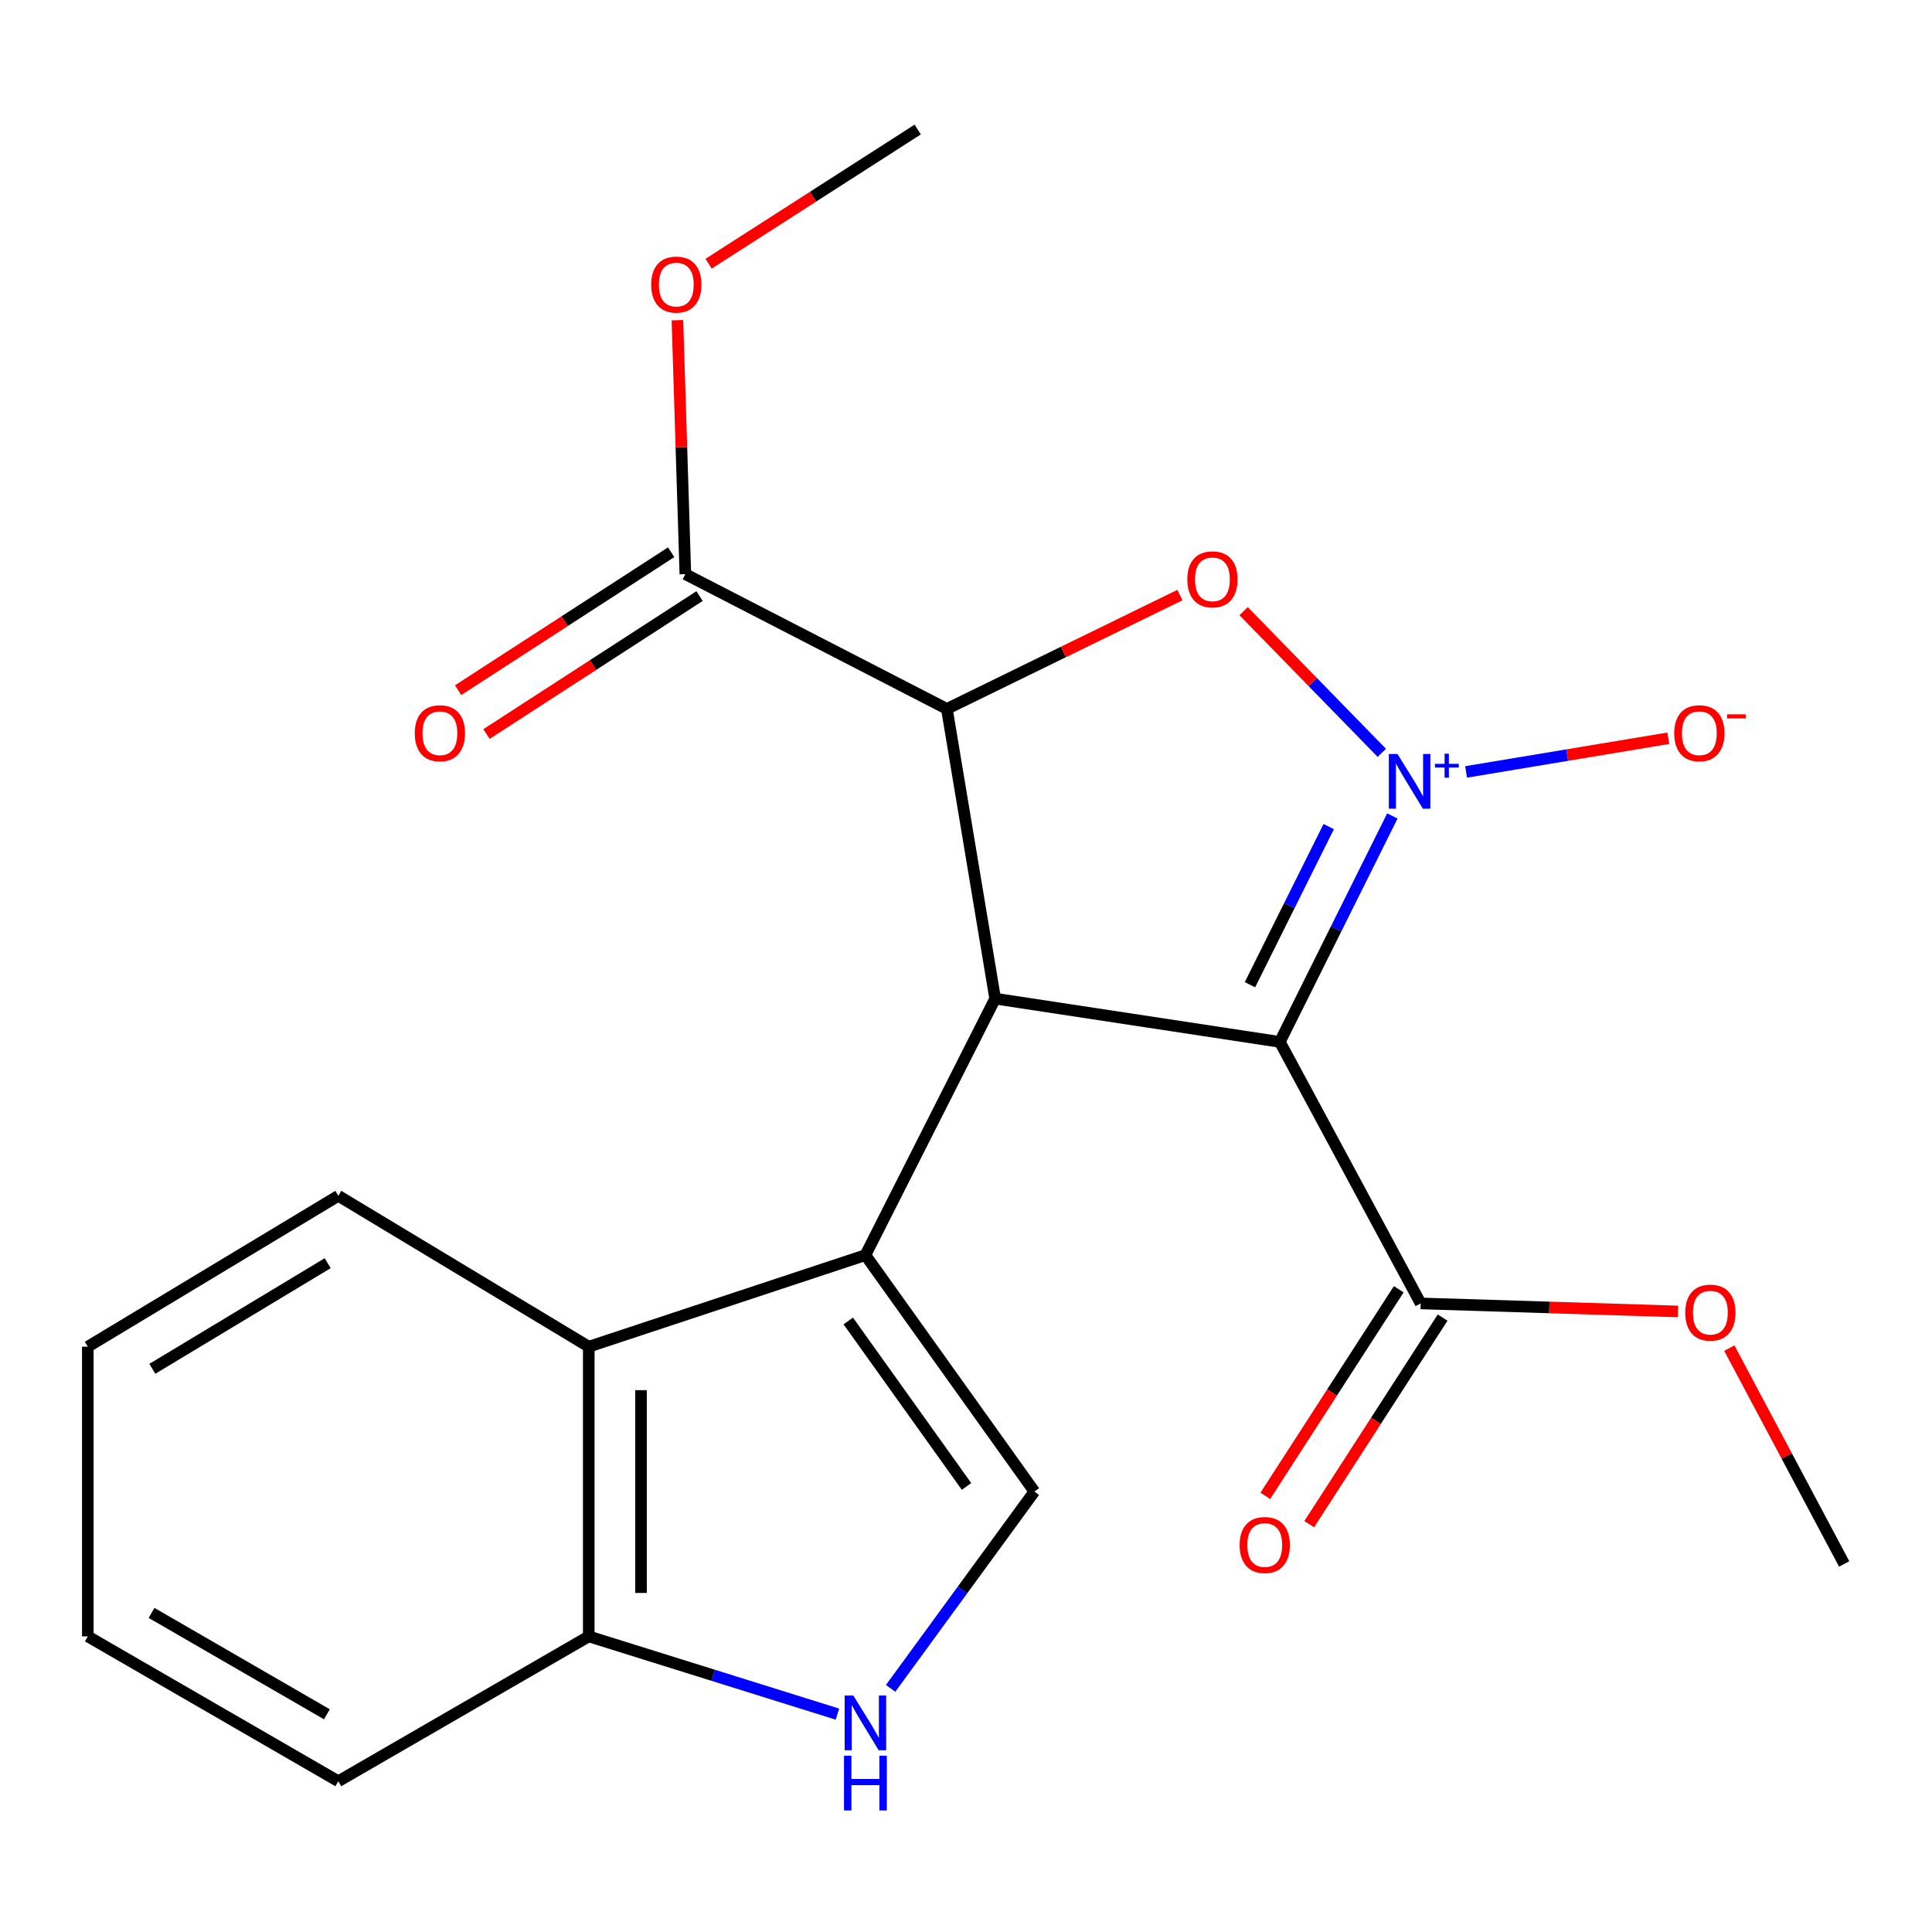 <?xml version='1.0' encoding='iso-8859-1'?>
<svg version='1.1' baseProfile='full'
              xmlns='http://www.w3.org/2000/svg'
                      xmlns:rdkit='http://www.rdkit.org/xml'
                      xmlns:xlink='http://www.w3.org/1999/xlink'
                  xml:space='preserve'
width='1000px' height='1000px' viewBox='0 0 1000 1000'>
<!-- END OF HEADER -->
<rect style='opacity:1.0;fill:#FFFFFF;stroke:none' width='1000' height='1000' x='0' y='0'> </rect>
<path class='bond-0' d='M 720.681,422.349 L 691.564,480.818' style='fill:none;fill-rule:evenodd;stroke:#0000FF;stroke-width:6px;stroke-linecap:butt;stroke-linejoin:miter;stroke-opacity:1' />
<path class='bond-0' d='M 691.564,480.818 L 662.446,539.288' style='fill:none;fill-rule:evenodd;stroke:#000000;stroke-width:6px;stroke-linecap:butt;stroke-linejoin:miter;stroke-opacity:1' />
<path class='bond-0' d='M 687.742,427.836 L 667.36,468.765' style='fill:none;fill-rule:evenodd;stroke:#0000FF;stroke-width:6px;stroke-linecap:butt;stroke-linejoin:miter;stroke-opacity:1' />
<path class='bond-0' d='M 667.36,468.765 L 646.977,509.694' style='fill:none;fill-rule:evenodd;stroke:#000000;stroke-width:6px;stroke-linecap:butt;stroke-linejoin:miter;stroke-opacity:1' />
<path class='bond-3' d='M 715.214,389.664 L 679.452,352.996' style='fill:none;fill-rule:evenodd;stroke:#0000FF;stroke-width:6px;stroke-linecap:butt;stroke-linejoin:miter;stroke-opacity:1' />
<path class='bond-3' d='M 679.452,352.996 L 643.689,316.328' style='fill:none;fill-rule:evenodd;stroke:#FF0000;stroke-width:6px;stroke-linecap:butt;stroke-linejoin:miter;stroke-opacity:1' />
<path class='bond-10' d='M 758.854,399.55 L 811.183,390.833' style='fill:none;fill-rule:evenodd;stroke:#0000FF;stroke-width:6px;stroke-linecap:butt;stroke-linejoin:miter;stroke-opacity:1' />
<path class='bond-10' d='M 811.183,390.833 L 863.512,382.116' style='fill:none;fill-rule:evenodd;stroke:#FF0000;stroke-width:6px;stroke-linecap:butt;stroke-linejoin:miter;stroke-opacity:1' />
<path class='bond-1' d='M 662.446,539.288 L 515.097,516.891' style='fill:none;fill-rule:evenodd;stroke:#000000;stroke-width:6px;stroke-linecap:butt;stroke-linejoin:miter;stroke-opacity:1' />
<path class='bond-9' d='M 662.446,539.288 L 735.347,674.65' style='fill:none;fill-rule:evenodd;stroke:#000000;stroke-width:6px;stroke-linecap:butt;stroke-linejoin:miter;stroke-opacity:1' />
<path class='bond-4' d='M 515.097,516.891 L 447.934,649.654' style='fill:none;fill-rule:evenodd;stroke:#000000;stroke-width:6px;stroke-linecap:butt;stroke-linejoin:miter;stroke-opacity:1' />
<path class='bond-22' d='M 515.097,516.891 L 490.101,366.928' style='fill:none;fill-rule:evenodd;stroke:#000000;stroke-width:6px;stroke-linecap:butt;stroke-linejoin:miter;stroke-opacity:1' />
<path class='bond-2' d='M 490.101,366.928 L 550.413,337.463' style='fill:none;fill-rule:evenodd;stroke:#000000;stroke-width:6px;stroke-linecap:butt;stroke-linejoin:miter;stroke-opacity:1' />
<path class='bond-2' d='M 550.413,337.463 L 610.726,307.999' style='fill:none;fill-rule:evenodd;stroke:#FF0000;stroke-width:6px;stroke-linecap:butt;stroke-linejoin:miter;stroke-opacity:1' />
<path class='bond-8' d='M 490.101,366.928 L 354.739,297.181' style='fill:none;fill-rule:evenodd;stroke:#000000;stroke-width:6px;stroke-linecap:butt;stroke-linejoin:miter;stroke-opacity:1' />
<path class='bond-5' d='M 447.934,649.654 L 535.391,772.021' style='fill:none;fill-rule:evenodd;stroke:#000000;stroke-width:6px;stroke-linecap:butt;stroke-linejoin:miter;stroke-opacity:1' />
<path class='bond-5' d='M 439.055,683.731 L 500.274,769.389' style='fill:none;fill-rule:evenodd;stroke:#000000;stroke-width:6px;stroke-linecap:butt;stroke-linejoin:miter;stroke-opacity:1' />
<path class='bond-6' d='M 447.934,649.654 L 304.746,697.047' style='fill:none;fill-rule:evenodd;stroke:#000000;stroke-width:6px;stroke-linecap:butt;stroke-linejoin:miter;stroke-opacity:1' />
<path class='bond-7' d='M 535.391,772.021 L 498.188,822.957' style='fill:none;fill-rule:evenodd;stroke:#000000;stroke-width:6px;stroke-linecap:butt;stroke-linejoin:miter;stroke-opacity:1' />
<path class='bond-7' d='M 498.188,822.957 L 460.984,873.893' style='fill:none;fill-rule:evenodd;stroke:#0000FF;stroke-width:6px;stroke-linecap:butt;stroke-linejoin:miter;stroke-opacity:1' />
<path class='bond-11' d='M 304.746,697.047 L 304.746,846.995' style='fill:none;fill-rule:evenodd;stroke:#000000;stroke-width:6px;stroke-linecap:butt;stroke-linejoin:miter;stroke-opacity:1' />
<path class='bond-11' d='M 331.786,719.54 L 331.786,824.503' style='fill:none;fill-rule:evenodd;stroke:#000000;stroke-width:6px;stroke-linecap:butt;stroke-linejoin:miter;stroke-opacity:1' />
<path class='bond-16' d='M 304.746,697.047 L 175.108,618.949' style='fill:none;fill-rule:evenodd;stroke:#000000;stroke-width:6px;stroke-linecap:butt;stroke-linejoin:miter;stroke-opacity:1' />
<path class='bond-23' d='M 433.444,887.23 L 369.095,867.113' style='fill:none;fill-rule:evenodd;stroke:#0000FF;stroke-width:6px;stroke-linecap:butt;stroke-linejoin:miter;stroke-opacity:1' />
<path class='bond-23' d='M 369.095,867.113 L 304.746,846.995' style='fill:none;fill-rule:evenodd;stroke:#000000;stroke-width:6px;stroke-linecap:butt;stroke-linejoin:miter;stroke-opacity:1' />
<path class='bond-12' d='M 347.391,285.833 L 292.256,321.529' style='fill:none;fill-rule:evenodd;stroke:#000000;stroke-width:6px;stroke-linecap:butt;stroke-linejoin:miter;stroke-opacity:1' />
<path class='bond-12' d='M 292.256,321.529 L 237.121,357.226' style='fill:none;fill-rule:evenodd;stroke:#FF0000;stroke-width:6px;stroke-linecap:butt;stroke-linejoin:miter;stroke-opacity:1' />
<path class='bond-12' d='M 362.087,308.53 L 306.951,344.227' style='fill:none;fill-rule:evenodd;stroke:#000000;stroke-width:6px;stroke-linecap:butt;stroke-linejoin:miter;stroke-opacity:1' />
<path class='bond-12' d='M 306.951,344.227 L 251.816,379.923' style='fill:none;fill-rule:evenodd;stroke:#FF0000;stroke-width:6px;stroke-linecap:butt;stroke-linejoin:miter;stroke-opacity:1' />
<path class='bond-14' d='M 354.739,297.181 L 352.685,231.455' style='fill:none;fill-rule:evenodd;stroke:#000000;stroke-width:6px;stroke-linecap:butt;stroke-linejoin:miter;stroke-opacity:1' />
<path class='bond-14' d='M 352.685,231.455 L 350.631,165.729' style='fill:none;fill-rule:evenodd;stroke:#FF0000;stroke-width:6px;stroke-linecap:butt;stroke-linejoin:miter;stroke-opacity:1' />
<path class='bond-13' d='M 723.99,667.315 L 689.459,720.778' style='fill:none;fill-rule:evenodd;stroke:#000000;stroke-width:6px;stroke-linecap:butt;stroke-linejoin:miter;stroke-opacity:1' />
<path class='bond-13' d='M 689.459,720.778 L 654.929,774.242' style='fill:none;fill-rule:evenodd;stroke:#FF0000;stroke-width:6px;stroke-linecap:butt;stroke-linejoin:miter;stroke-opacity:1' />
<path class='bond-13' d='M 746.704,681.985 L 712.173,735.449' style='fill:none;fill-rule:evenodd;stroke:#000000;stroke-width:6px;stroke-linecap:butt;stroke-linejoin:miter;stroke-opacity:1' />
<path class='bond-13' d='M 712.173,735.449 L 677.642,788.912' style='fill:none;fill-rule:evenodd;stroke:#FF0000;stroke-width:6px;stroke-linecap:butt;stroke-linejoin:miter;stroke-opacity:1' />
<path class='bond-15' d='M 735.347,674.65 L 801.938,676.731' style='fill:none;fill-rule:evenodd;stroke:#000000;stroke-width:6px;stroke-linecap:butt;stroke-linejoin:miter;stroke-opacity:1' />
<path class='bond-15' d='M 801.938,676.731 L 868.53,678.813' style='fill:none;fill-rule:evenodd;stroke:#FF0000;stroke-width:6px;stroke-linecap:butt;stroke-linejoin:miter;stroke-opacity:1' />
<path class='bond-17' d='M 304.746,846.995 L 175.108,921.969' style='fill:none;fill-rule:evenodd;stroke:#000000;stroke-width:6px;stroke-linecap:butt;stroke-linejoin:miter;stroke-opacity:1' />
<path class='bond-19' d='M 366.764,136.496 L 420.884,101.772' style='fill:none;fill-rule:evenodd;stroke:#FF0000;stroke-width:6px;stroke-linecap:butt;stroke-linejoin:miter;stroke-opacity:1' />
<path class='bond-19' d='M 420.884,101.772 L 475.004,67.047' style='fill:none;fill-rule:evenodd;stroke:#000000;stroke-width:6px;stroke-linecap:butt;stroke-linejoin:miter;stroke-opacity:1' />
<path class='bond-18' d='M 895.096,697.783 L 924.821,753.642' style='fill:none;fill-rule:evenodd;stroke:#FF0000;stroke-width:6px;stroke-linecap:butt;stroke-linejoin:miter;stroke-opacity:1' />
<path class='bond-18' d='M 924.821,753.642 L 954.545,809.501' style='fill:none;fill-rule:evenodd;stroke:#000000;stroke-width:6px;stroke-linecap:butt;stroke-linejoin:miter;stroke-opacity:1' />
<path class='bond-20' d='M 175.108,618.949 L 45.455,697.047' style='fill:none;fill-rule:evenodd;stroke:#000000;stroke-width:6px;stroke-linecap:butt;stroke-linejoin:miter;stroke-opacity:1' />
<path class='bond-20' d='M 169.612,653.825 L 78.854,708.494' style='fill:none;fill-rule:evenodd;stroke:#000000;stroke-width:6px;stroke-linecap:butt;stroke-linejoin:miter;stroke-opacity:1' />
<path class='bond-24' d='M 175.108,921.969 L 45.455,846.995' style='fill:none;fill-rule:evenodd;stroke:#000000;stroke-width:6px;stroke-linecap:butt;stroke-linejoin:miter;stroke-opacity:1' />
<path class='bond-24' d='M 169.196,887.316 L 78.438,834.834' style='fill:none;fill-rule:evenodd;stroke:#000000;stroke-width:6px;stroke-linecap:butt;stroke-linejoin:miter;stroke-opacity:1' />
<path class='bond-21' d='M 45.455,697.047 L 45.455,846.995' style='fill:none;fill-rule:evenodd;stroke:#000000;stroke-width:6px;stroke-linecap:butt;stroke-linejoin:miter;stroke-opacity:1' />
<path  class='atom-0' d='M 723.349 390.262
L 732.629 405.262
Q 733.549 406.742, 735.029 409.422
Q 736.509 412.102, 736.589 412.262
L 736.589 390.262
L 740.349 390.262
L 740.349 418.582
L 736.469 418.582
L 726.509 402.182
Q 725.349 400.262, 724.109 398.062
Q 722.909 395.862, 722.549 395.182
L 722.549 418.582
L 718.869 418.582
L 718.869 390.262
L 723.349 390.262
' fill='#0000FF'/>
<path  class='atom-0' d='M 742.725 395.367
L 747.714 395.367
L 747.714 390.113
L 749.932 390.113
L 749.932 395.367
L 755.053 395.367
L 755.053 397.268
L 749.932 397.268
L 749.932 402.548
L 747.714 402.548
L 747.714 397.268
L 742.725 397.268
L 742.725 395.367
' fill='#0000FF'/>
<path  class='atom-4' d='M 614.55 299.86
Q 614.55 293.06, 617.91 289.26
Q 621.27 285.46, 627.55 285.46
Q 633.83 285.46, 637.19 289.26
Q 640.55 293.06, 640.55 299.86
Q 640.55 306.74, 637.15 310.66
Q 633.75 314.54, 627.55 314.54
Q 621.31 314.54, 617.91 310.66
Q 614.55 306.78, 614.55 299.86
M 627.55 311.34
Q 631.87 311.34, 634.19 308.46
Q 636.55 305.54, 636.55 299.86
Q 636.55 294.3, 634.19 291.5
Q 631.87 288.66, 627.55 288.66
Q 623.23 288.66, 620.87 291.46
Q 618.55 294.26, 618.55 299.86
Q 618.55 305.58, 620.87 308.46
Q 623.23 311.34, 627.55 311.34
' fill='#FF0000'/>
<path  class='atom-8' d='M 441.674 877.6
L 450.954 892.6
Q 451.874 894.08, 453.354 896.76
Q 454.834 899.44, 454.914 899.6
L 454.914 877.6
L 458.674 877.6
L 458.674 905.92
L 454.794 905.92
L 444.834 889.52
Q 443.674 887.6, 442.434 885.4
Q 441.234 883.2, 440.874 882.52
L 440.874 905.92
L 437.194 905.92
L 437.194 877.6
L 441.674 877.6
' fill='#0000FF'/>
<path  class='atom-8' d='M 436.854 908.752
L 440.694 908.752
L 440.694 920.792
L 455.174 920.792
L 455.174 908.752
L 459.014 908.752
L 459.014 937.072
L 455.174 937.072
L 455.174 923.992
L 440.694 923.992
L 440.694 937.072
L 436.854 937.072
L 436.854 908.752
' fill='#0000FF'/>
<path  class='atom-11' d='M 866.572 379.521
Q 866.572 372.721, 869.932 368.921
Q 873.292 365.121, 879.572 365.121
Q 885.852 365.121, 889.212 368.921
Q 892.572 372.721, 892.572 379.521
Q 892.572 386.401, 889.172 390.321
Q 885.772 394.201, 879.572 394.201
Q 873.332 394.201, 869.932 390.321
Q 866.572 386.441, 866.572 379.521
M 879.572 391.001
Q 883.892 391.001, 886.212 388.121
Q 888.572 385.201, 888.572 379.521
Q 888.572 373.961, 886.212 371.161
Q 883.892 368.321, 879.572 368.321
Q 875.252 368.321, 872.892 371.121
Q 870.572 373.921, 870.572 379.521
Q 870.572 385.241, 872.892 388.121
Q 875.252 391.001, 879.572 391.001
' fill='#FF0000'/>
<path  class='atom-11' d='M 893.892 369.743
L 903.58 369.743
L 903.58 371.855
L 893.892 371.855
L 893.892 369.743
' fill='#FF0000'/>
<path  class='atom-13' d='M 214.684 379.521
Q 214.684 372.721, 218.044 368.921
Q 221.404 365.121, 227.684 365.121
Q 233.964 365.121, 237.324 368.921
Q 240.684 372.721, 240.684 379.521
Q 240.684 386.401, 237.284 390.321
Q 233.884 394.201, 227.684 394.201
Q 221.444 394.201, 218.044 390.321
Q 214.684 386.441, 214.684 379.521
M 227.684 391.001
Q 232.004 391.001, 234.324 388.121
Q 236.684 385.201, 236.684 379.521
Q 236.684 373.961, 234.324 371.161
Q 232.004 368.321, 227.684 368.321
Q 223.364 368.321, 221.004 371.121
Q 218.684 373.921, 218.684 379.521
Q 218.684 385.241, 221.004 388.121
Q 223.364 391.001, 227.684 391.001
' fill='#FF0000'/>
<path  class='atom-14' d='M 641.635 799.696
Q 641.635 792.896, 644.995 789.096
Q 648.355 785.296, 654.635 785.296
Q 660.915 785.296, 664.275 789.096
Q 667.635 792.896, 667.635 799.696
Q 667.635 806.576, 664.235 810.496
Q 660.835 814.376, 654.635 814.376
Q 648.395 814.376, 644.995 810.496
Q 641.635 806.616, 641.635 799.696
M 654.635 811.176
Q 658.955 811.176, 661.275 808.296
Q 663.635 805.376, 663.635 799.696
Q 663.635 794.136, 661.275 791.336
Q 658.955 788.496, 654.635 788.496
Q 650.315 788.496, 647.955 791.296
Q 645.635 794.096, 645.635 799.696
Q 645.635 805.416, 647.955 808.296
Q 650.315 811.176, 654.635 811.176
' fill='#FF0000'/>
<path  class='atom-15' d='M 337.052 147.298
Q 337.052 140.498, 340.412 136.698
Q 343.772 132.898, 350.052 132.898
Q 356.332 132.898, 359.692 136.698
Q 363.052 140.498, 363.052 147.298
Q 363.052 154.178, 359.652 158.098
Q 356.252 161.978, 350.052 161.978
Q 343.812 161.978, 340.412 158.098
Q 337.052 154.218, 337.052 147.298
M 350.052 158.778
Q 354.372 158.778, 356.692 155.898
Q 359.052 152.978, 359.052 147.298
Q 359.052 141.738, 356.692 138.938
Q 354.372 136.098, 350.052 136.098
Q 345.732 136.098, 343.372 138.898
Q 341.052 141.698, 341.052 147.298
Q 341.052 153.018, 343.372 155.898
Q 345.732 158.778, 350.052 158.778
' fill='#FF0000'/>
<path  class='atom-16' d='M 872.28 679.417
Q 872.28 672.617, 875.64 668.817
Q 879 665.017, 885.28 665.017
Q 891.56 665.017, 894.92 668.817
Q 898.28 672.617, 898.28 679.417
Q 898.28 686.297, 894.88 690.217
Q 891.48 694.097, 885.28 694.097
Q 879.04 694.097, 875.64 690.217
Q 872.28 686.337, 872.28 679.417
M 885.28 690.897
Q 889.6 690.897, 891.92 688.017
Q 894.28 685.097, 894.28 679.417
Q 894.28 673.857, 891.92 671.057
Q 889.6 668.217, 885.28 668.217
Q 880.96 668.217, 878.6 671.017
Q 876.28 673.817, 876.28 679.417
Q 876.28 685.137, 878.6 688.017
Q 880.96 690.897, 885.28 690.897
' fill='#FF0000'/>
</svg>
